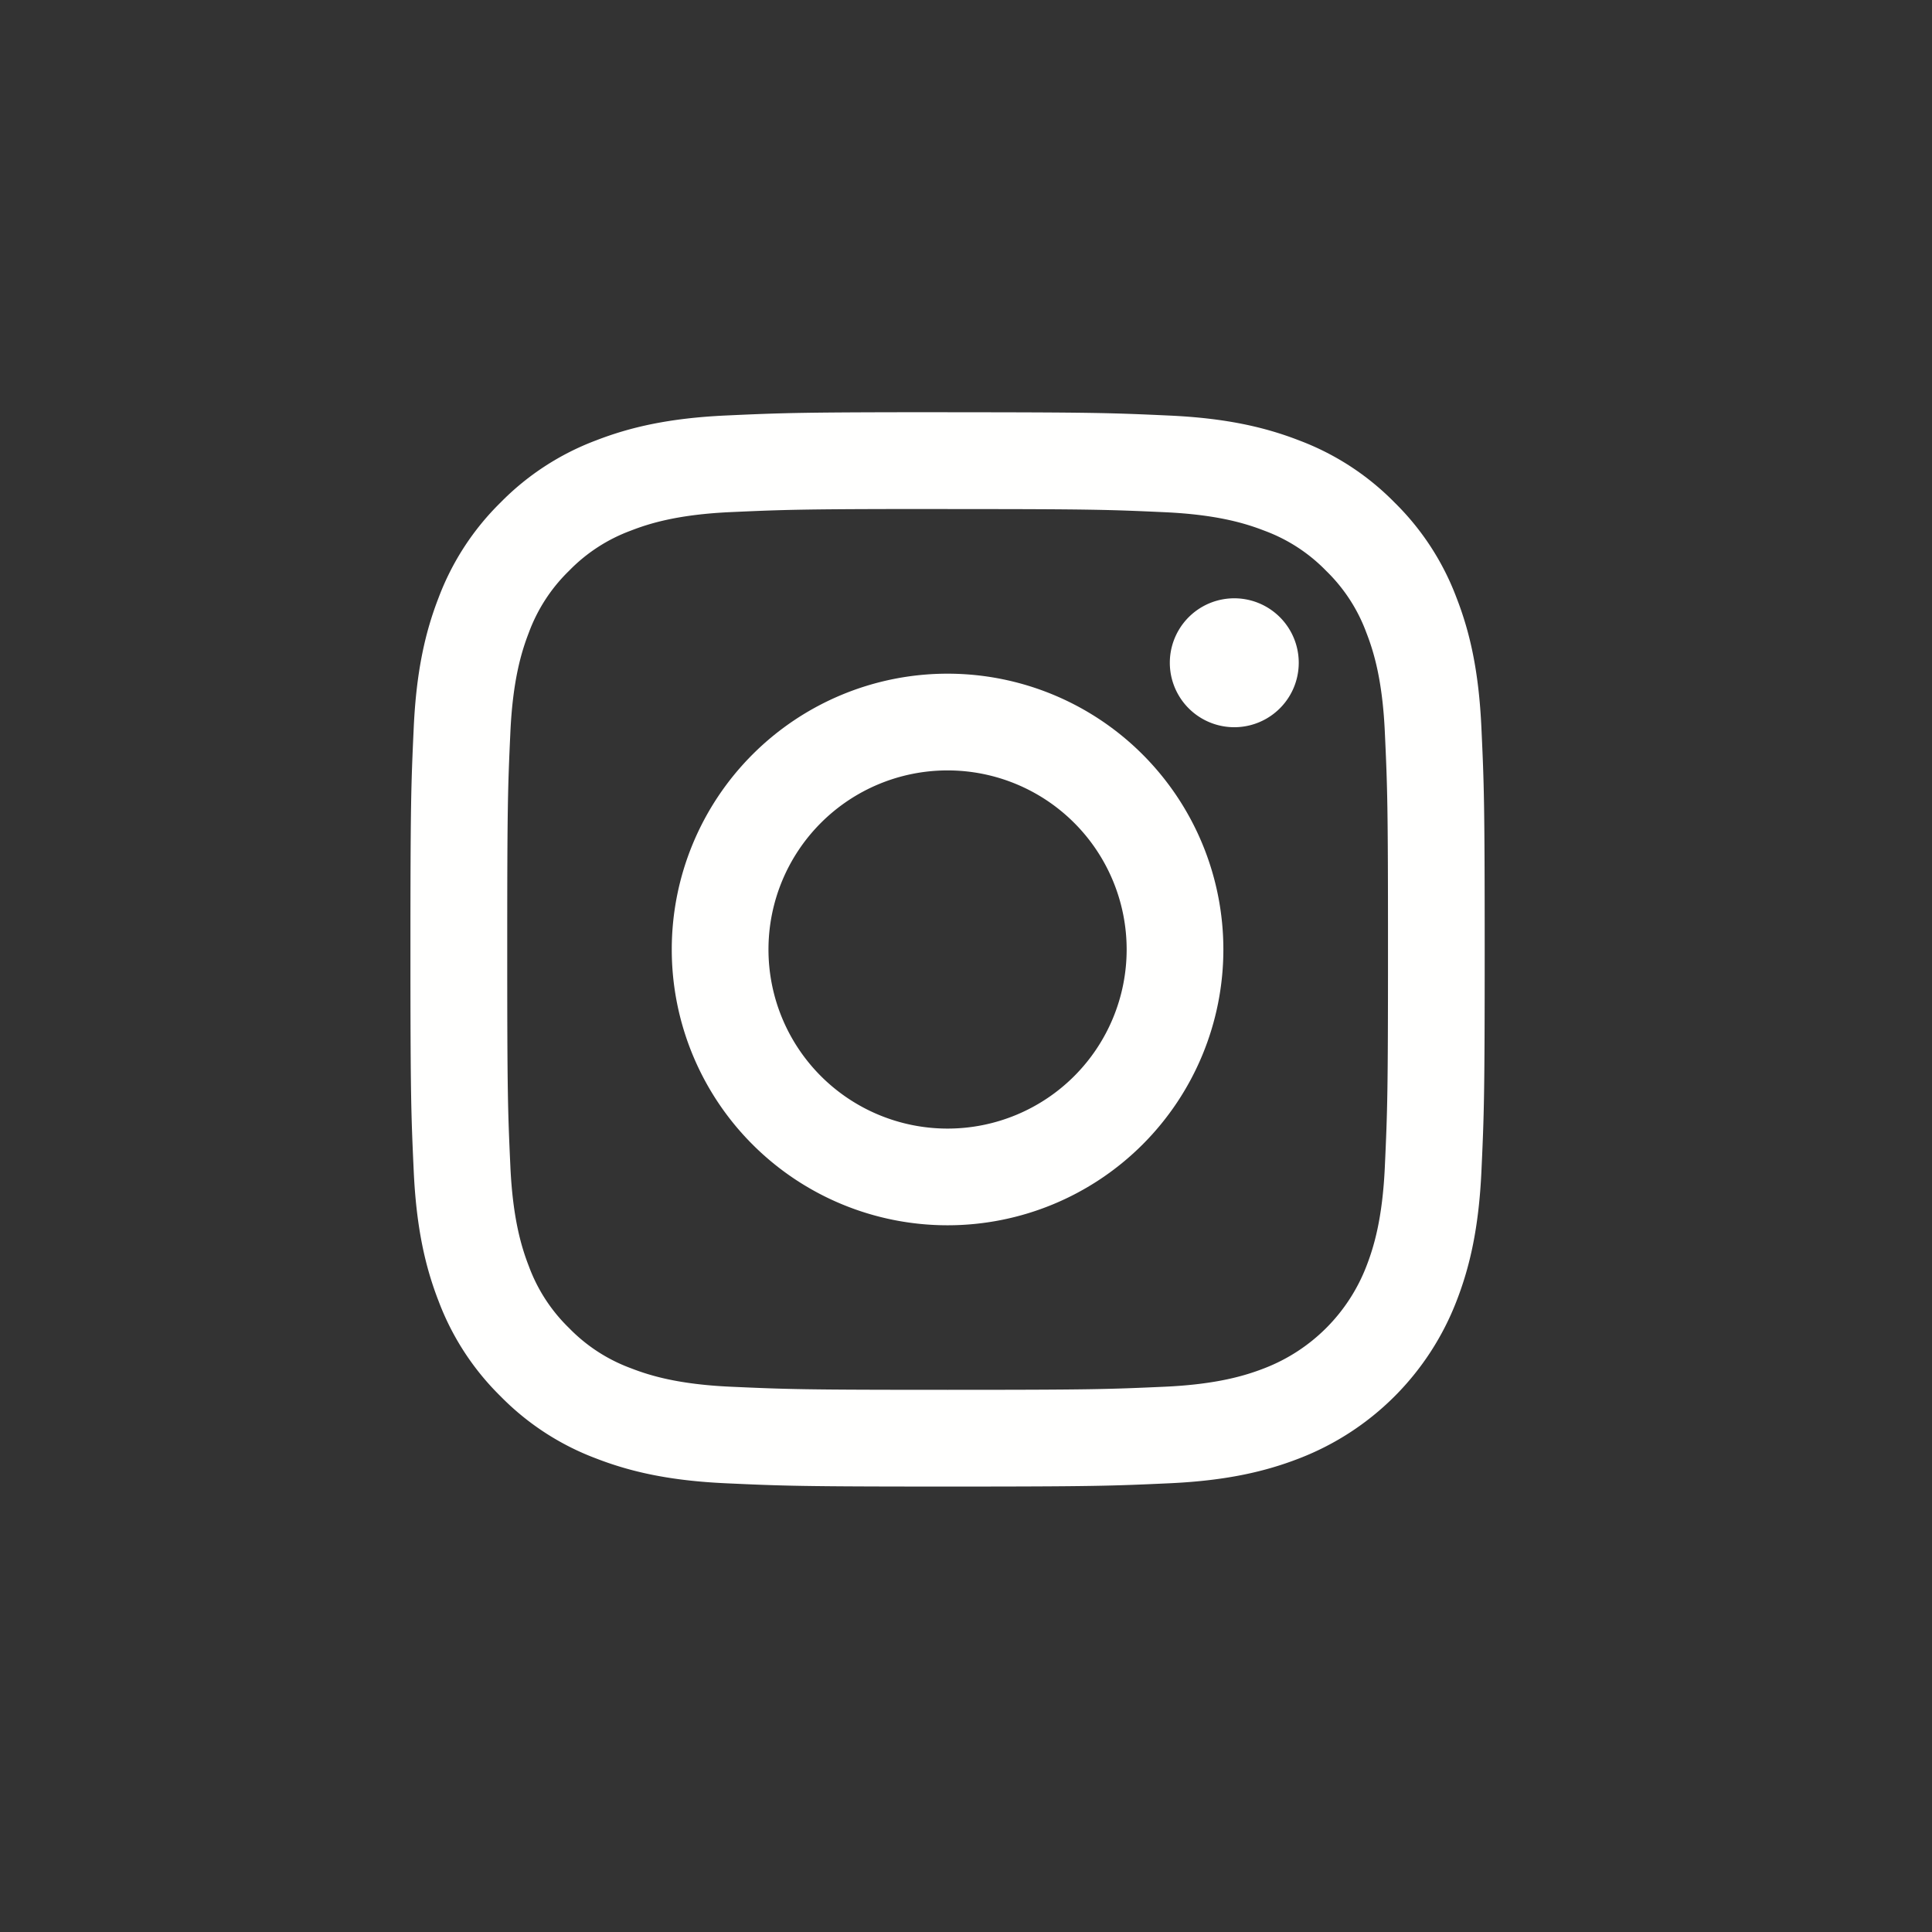 <svg width="59" height="59" viewBox="0 0 59 59" fill="none" xmlns="http://www.w3.org/2000/svg">
    <rect x="0" y="0" width="59" height="59" fill="#333333" stroke="none"/>
    <mask id="a" style="mask-type:alpha" maskUnits="userSpaceOnUse" x="0" y="0" width="59" height="59">
        <circle cx="29.581" cy="29.731" r="29.02" fill="#C4C4C4"/>
    </mask>
    <g clip-path="url(#b)" fill="#FFFFFE">
        <path d="M28.937 15.546c4.38 0 4.899.017 6.628.096 1.6.073 2.468.34 3.046.564a5.08 5.08 0 0 1 1.889 1.228 5.08 5.08 0 0 1 1.227 1.888c.225.578.492 1.447.564 3.046.08 1.73.096 2.248.096 6.628s-.017 4.898-.096 6.628c-.072 1.6-.34 2.468-.564 3.046a5.437 5.437 0 0 1-3.113 3.113c-.578.225-1.447.492-3.046.565-1.73.078-2.248.095-6.628.095s-4.899-.017-6.628-.095c-1.6-.073-2.468-.34-3.046-.565a5.079 5.079 0 0 1-1.888-1.227 5.078 5.078 0 0 1-1.228-1.888c-.224-.578-.491-1.447-.564-3.046-.079-1.73-.096-2.248-.096-6.628s.017-4.899.096-6.629c.073-1.599.34-2.467.564-3.046a5.079 5.079 0 0 1 1.228-1.888 5.079 5.079 0 0 1 1.888-1.227c.578-.225 1.447-.492 3.046-.565 1.73-.078 2.248-.095 6.628-.095l-.003.002zm.003-2.958c-4.455 0-5.014.02-6.763.1-1.75.08-2.941.359-3.983.764a8.054 8.054 0 0 0-2.906 1.892 8.052 8.052 0 0 0-1.893 2.906c-.405 1.042-.682 2.236-.761 3.982-.08 1.745-.1 2.307-.1 6.762 0 4.454.02 5.013.1 6.763s.356 2.938.761 3.98a8.054 8.054 0 0 0 1.893 2.905 8.043 8.043 0 0 0 2.906 1.893c1.042.405 2.236.683 3.982.762 1.745.08 2.308.1 6.763.1 4.454 0 5.013-.02 6.763-.1s2.937-.357 3.979-.762a8.382 8.382 0 0 0 4.797-4.798c.406-1.042.683-2.236.763-3.982.08-1.745.099-2.308.099-6.763s-.019-5.013-.1-6.763c-.08-1.75-.356-2.937-.762-3.979a8.042 8.042 0 0 0-1.891-2.905 8.053 8.053 0 0 0-2.907-1.893c-1.041-.405-2.235-.683-3.981-.762-1.746-.08-2.307-.1-6.762-.1l.003-.002z"/>
        <path d="M28.937 20.573a8.422 8.422 0 1 0 0 16.845 8.422 8.422 0 0 0 0-16.845zm0 13.892a5.469 5.469 0 1 1 0-10.938 5.469 5.469 0 0 1 0 10.938zM37.693 22.208a1.968 1.968 0 1 0 0-3.937 1.968 1.968 0 0 0 0 3.937z"/>
    </g>
    <defs>
        <clipPath id="b">
            <path fill="#fff" transform="translate(12.535 12.593)" d="M0 0h32.805v32.805H0z"/>
        </clipPath>
    </defs>
</svg>

